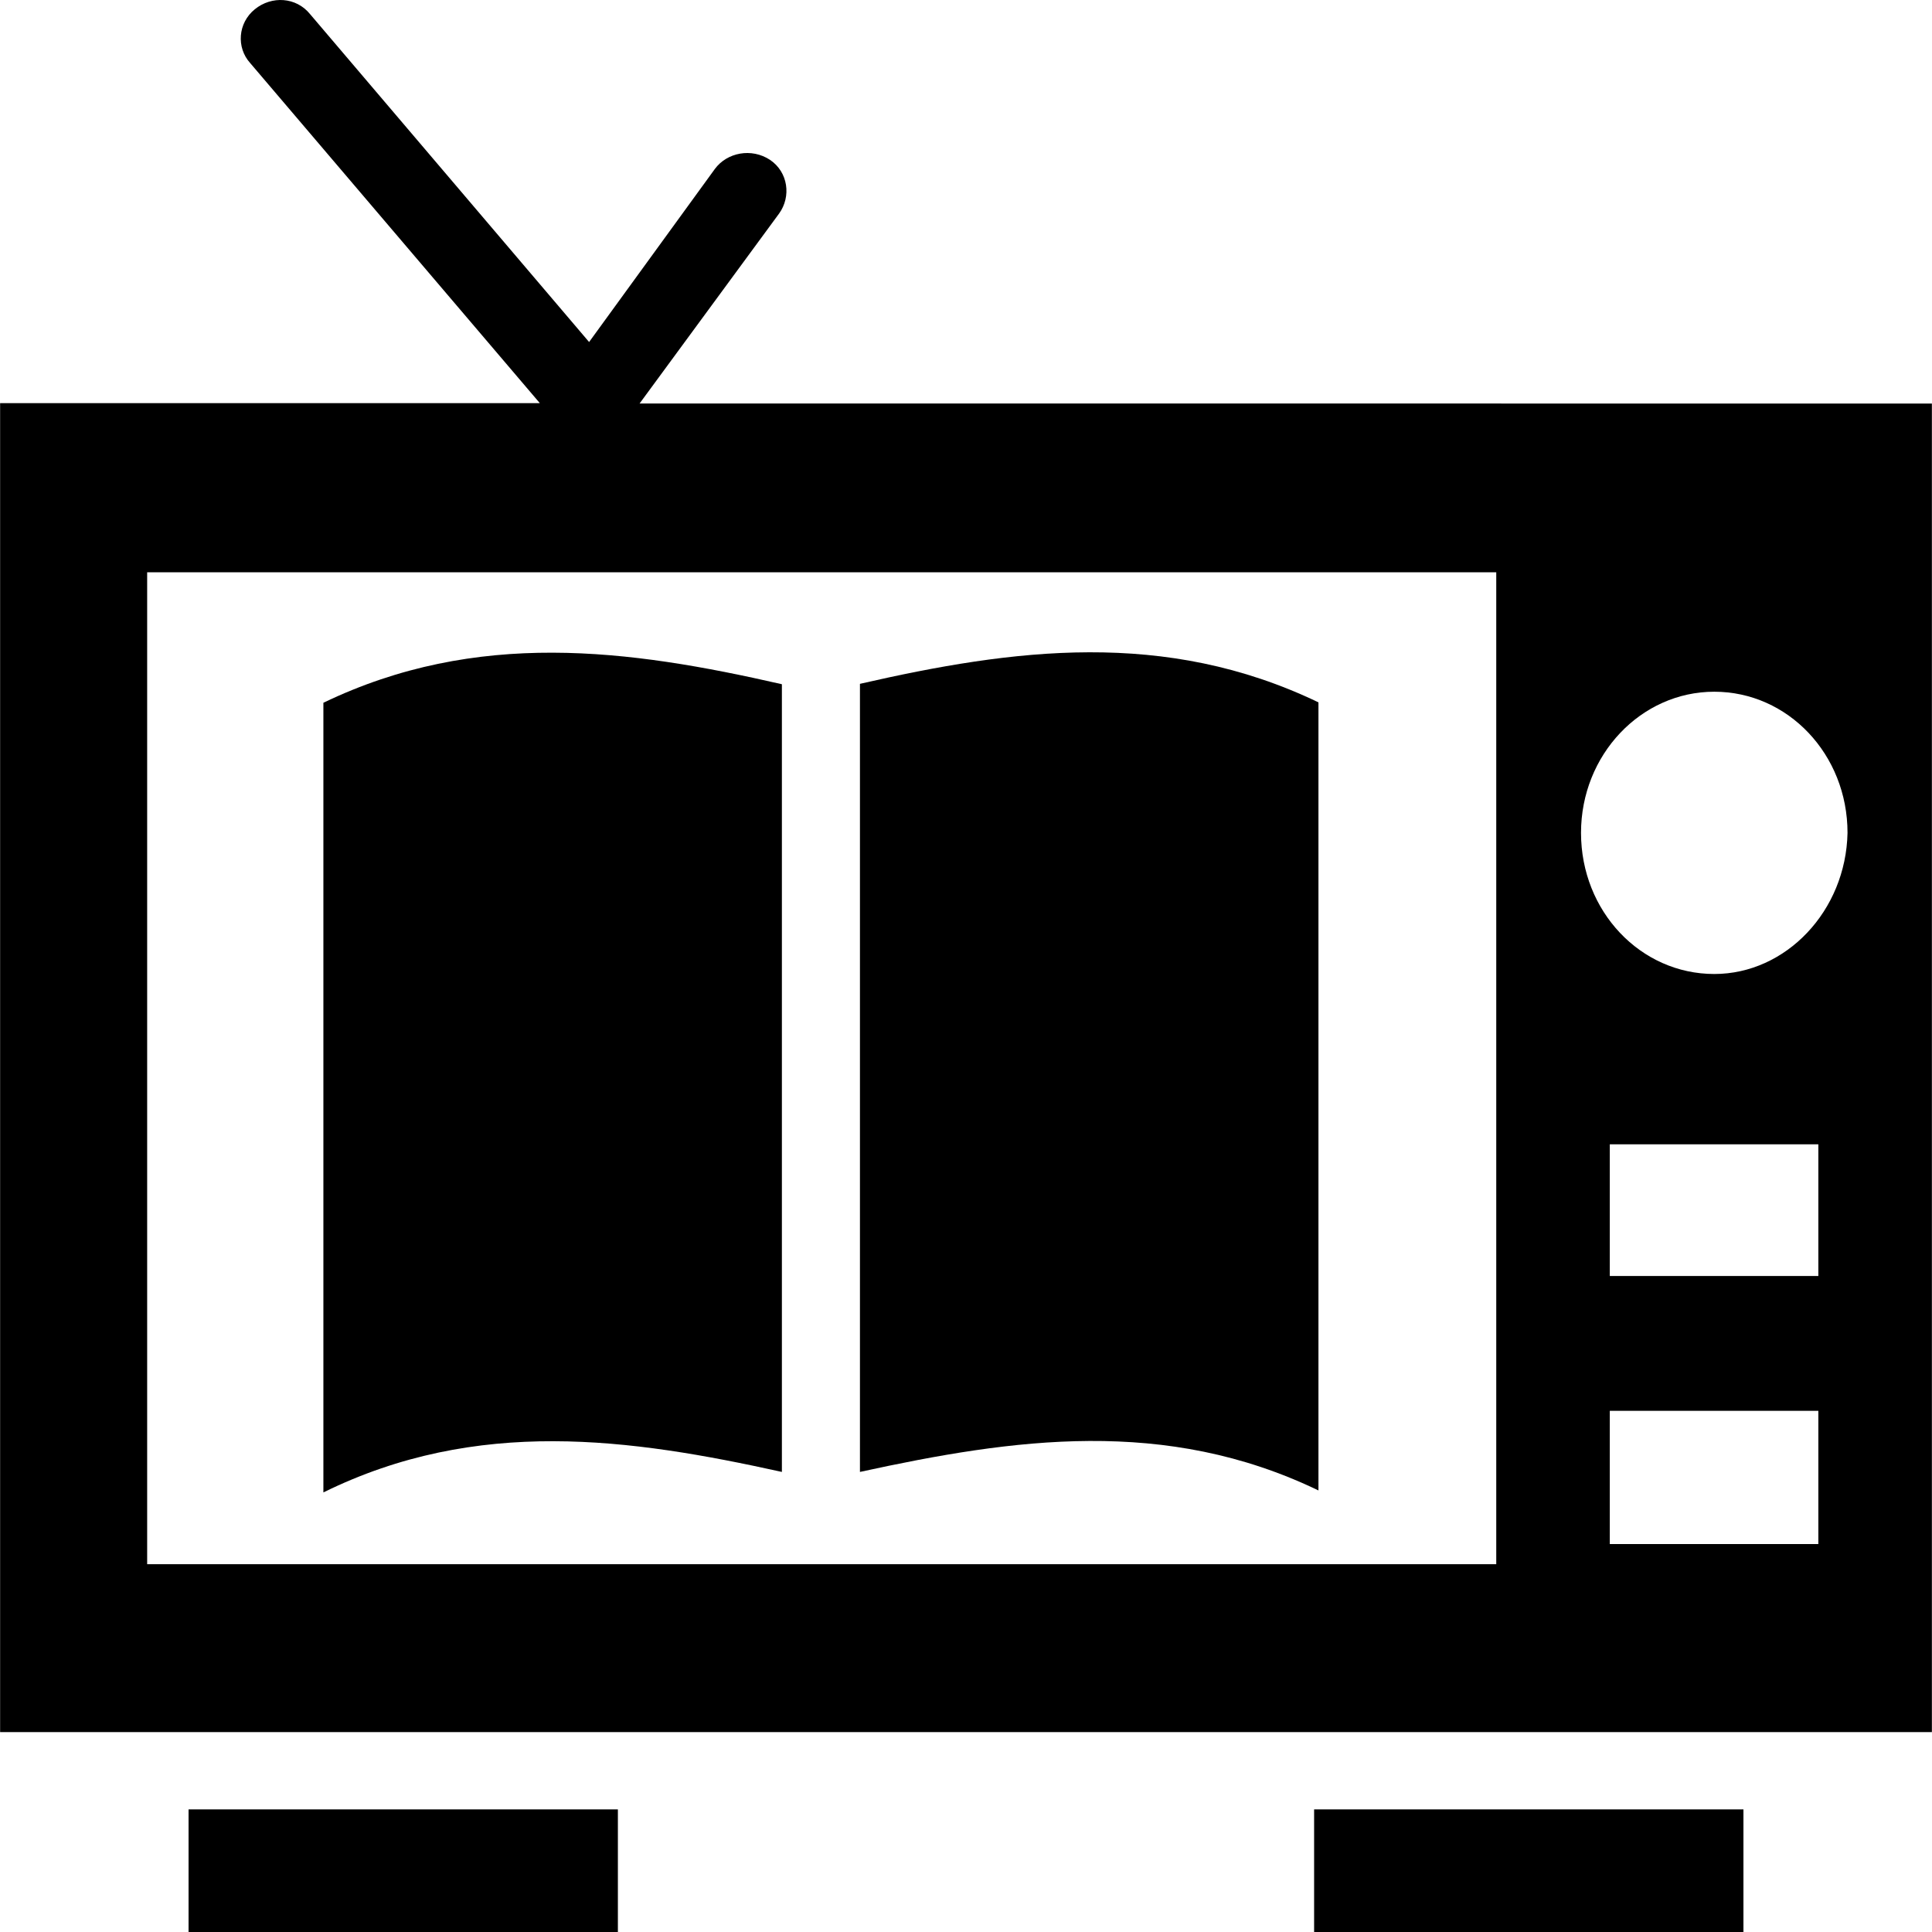 <?xml version="1.0" encoding="iso-8859-1"?>
<!-- Uploaded to: SVG Repo, www.svgrepo.com, Generator: SVG Repo Mixer Tools -->
<svg fill="#000000" version="1.1" id="Capa_1" xmlns="http://www.w3.org/2000/svg" xmlns:xlink="http://www.w3.org/1999/xlink" 
	 viewBox="0 0 490.056 490.056" xml:space="preserve">
<g>
	<g>
		<g>
			<rect x="47.828" y="458.956" width="108.9" height="31.1"/>
			<rect x="333.328" y="458.956" width="108.9" height="31.1"/>
			<path d="M162.228,102.356l35.4-48.2c3.1-4.3,2.3-10.5-2.3-13.6c-4.7-3.1-10.9-1.9-14,2.3l-31.9,43.9l-70.8-83.2
				c-3.5-4.3-9.7-4.7-14-1.2s-4.7,9.7-1.2,13.6l73.5,86.3H0.028v337.1h490v-337H162.228z M379.528,396.756h-342.2v-251.6h342.2
				V396.756z M461.228,391.656h-52.9v-33.8h52.9V391.656z M461.228,323.656h-52.9v-33.4h52.9V323.656z M434.828,247.056
				c-18.7,0-33.8-15.9-33.8-35.8c0-19.8,15.2-35.8,33.8-35.8c18.7,0,33.8,15.9,33.8,35.8
				C468.228,231.056,453.028,247.056,434.828,247.056z"/>
			<path d="M334.428,378.056v-199.9c-38.9-18.7-77.4-13.6-116.3-4.7v199.9C257.128,364.856,295.628,359.356,334.428,378.056z"/>
			<path d="M198.328,373.356v-199.8c-38.9-8.9-77.4-14-116.3,4.7v200.3C121.028,359.356,159.828,364.856,198.328,373.356z"/>
		</g>
	</g>
</g>
</svg>